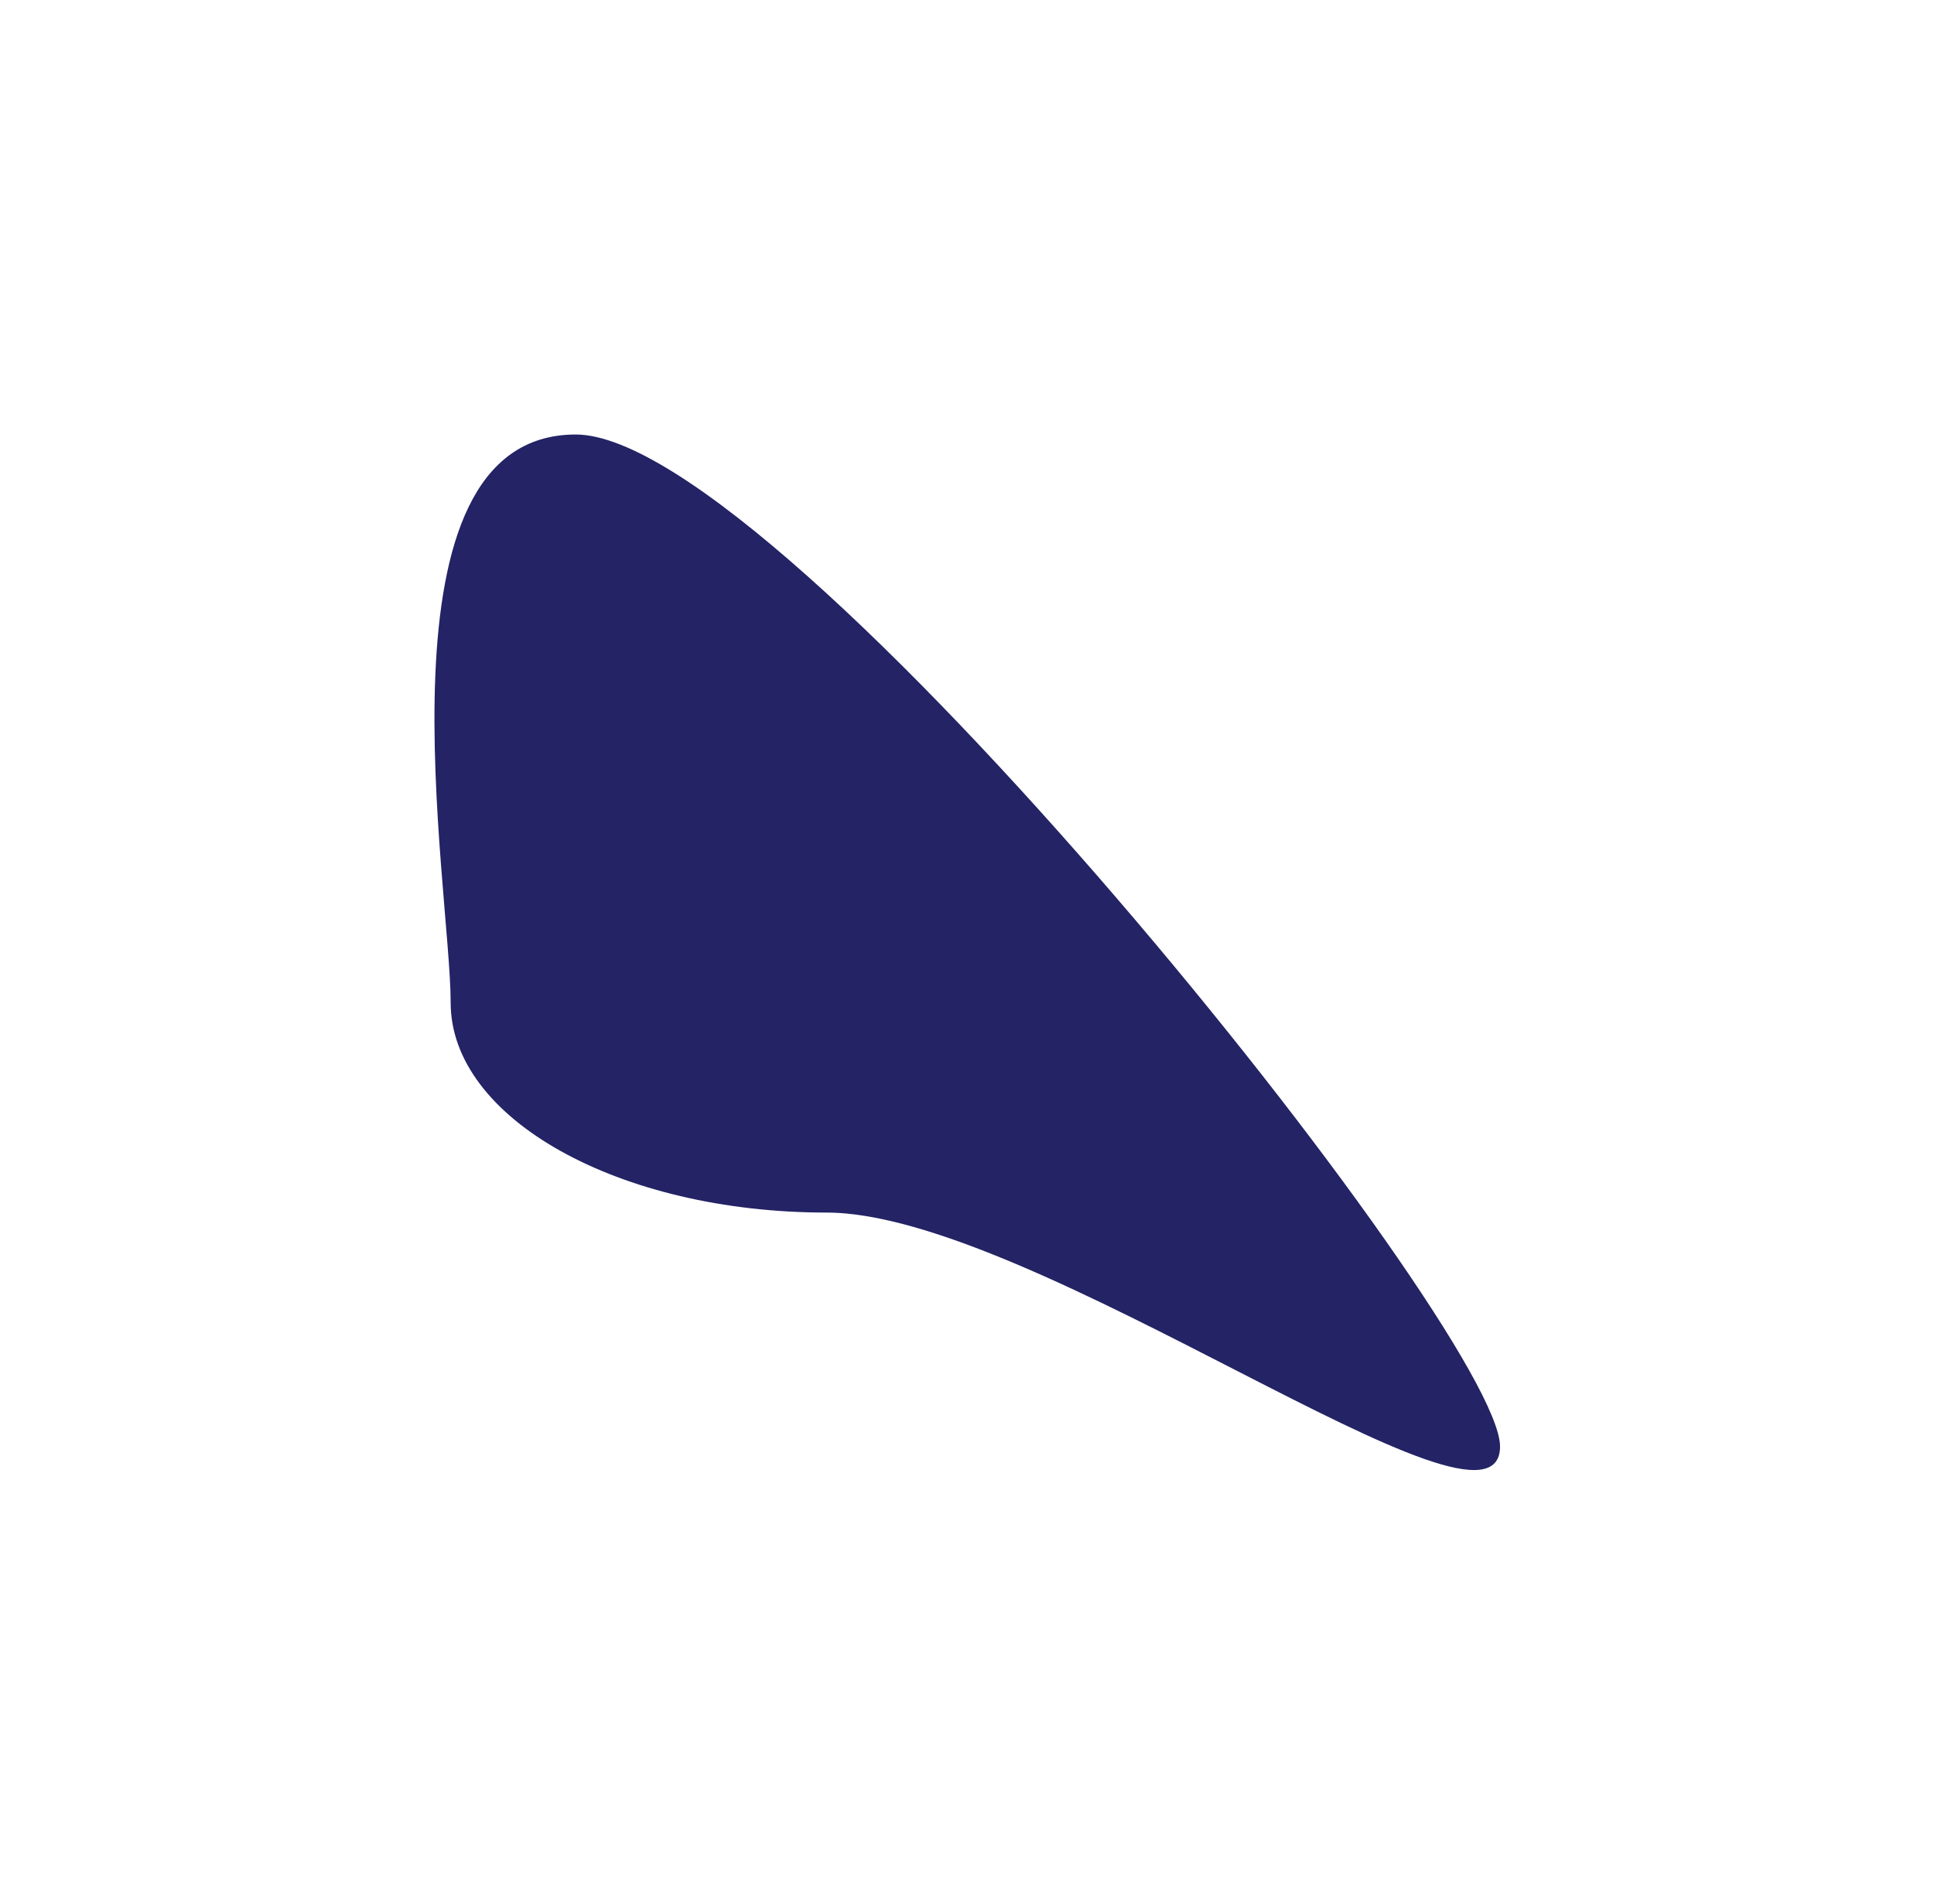<?xml version="1.0" encoding="UTF-8"?> <svg xmlns="http://www.w3.org/2000/svg" width="1603" height="1578" viewBox="0 0 1603 1578" fill="none"><g filter="url(#filter0_f_1295_1684)"><path d="M373.538 831.049C373.538 927.089 513.036 1004.95 685.114 1004.95C857.193 1004.95 1243.31 1294.87 1243.31 1198.83C1243.31 1102.79 649.252 360.111 477.173 360.111C305.095 360.111 373.538 735.008 373.538 831.049Z" fill="#232365"></path></g><defs><filter id="filter0_f_1295_1684" x="0.704" y="0.711" width="1602.01" height="1577.02" filterUnits="userSpaceOnUse" color-interpolation-filters="sRGB"><feFlood flood-opacity="0" result="BackgroundImageFix"></feFlood><feBlend mode="normal" in="SourceGraphic" in2="BackgroundImageFix" result="shape"></feBlend><feGaussianBlur stdDeviation="179.7" result="effect1_foregroundBlur_1295_1684"></feGaussianBlur></filter></defs></svg> 